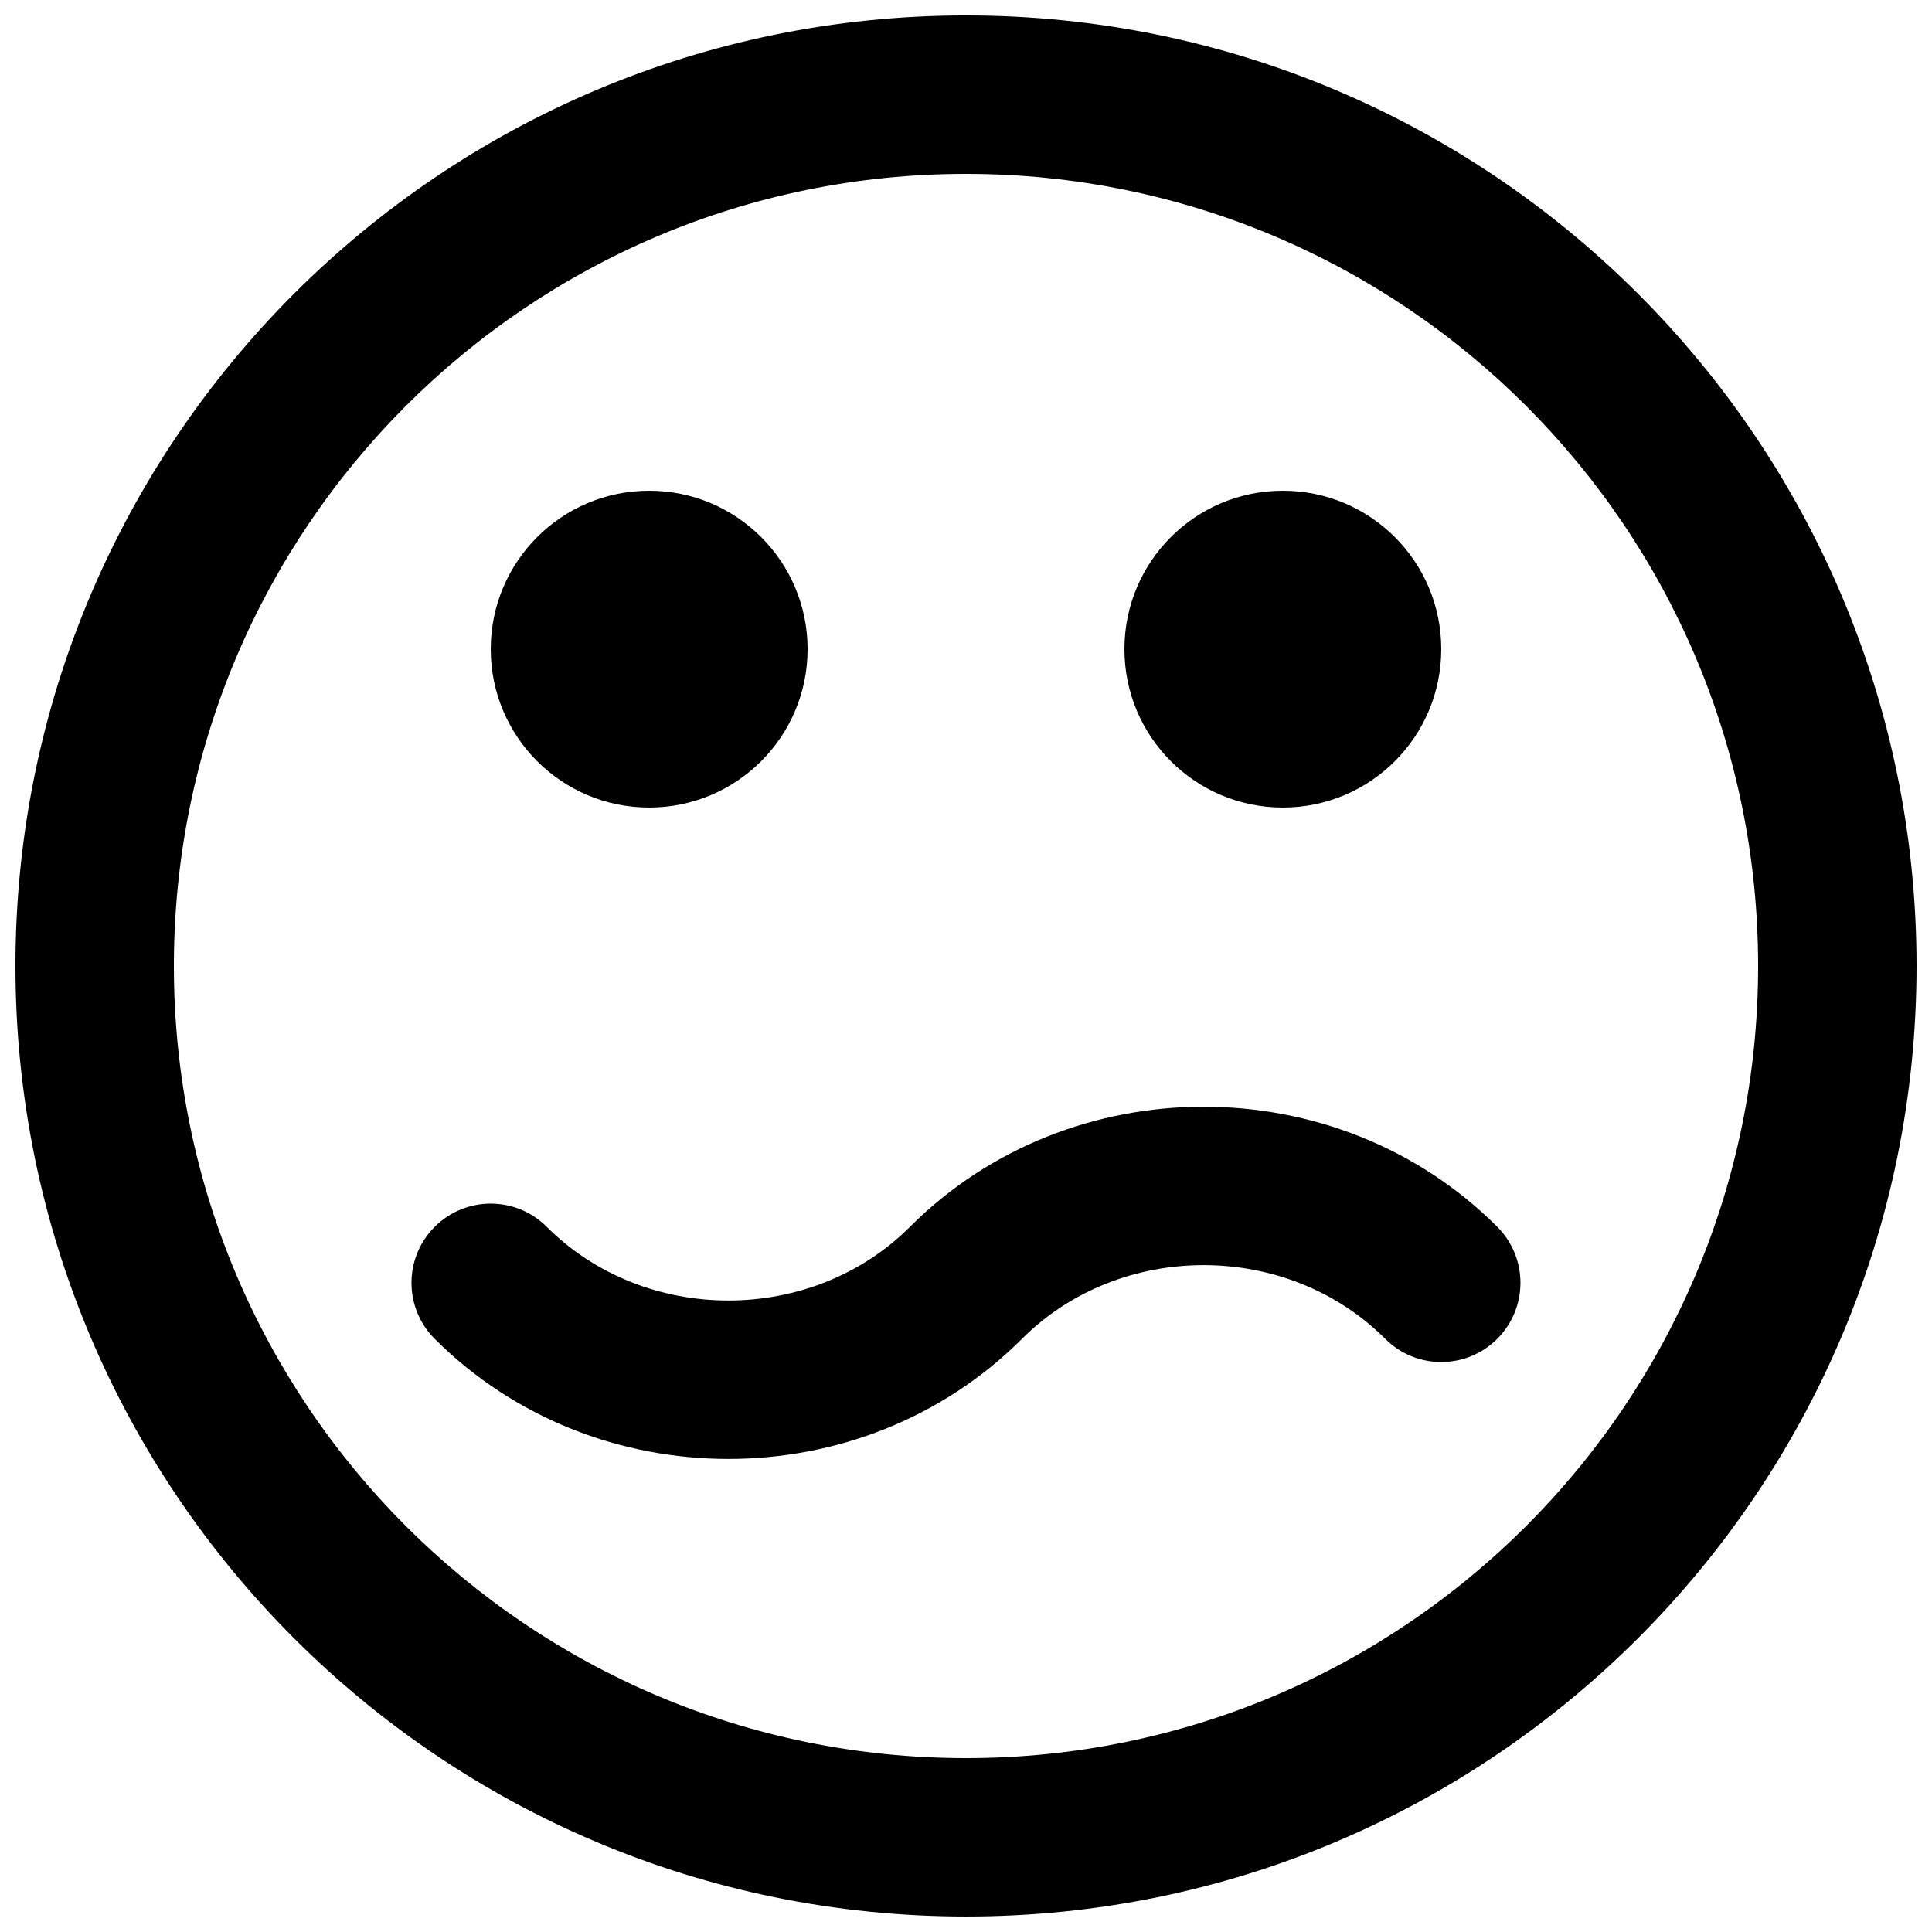 <?xml version="1.0" encoding="UTF-8"?>
<!-- Uploaded to: SVG Repo, www.svgrepo.com, Generator: SVG Repo Mixer Tools -->
<svg width="800px" height="800px" version="1.1" viewBox="144 144 512 512" xmlns="http://www.w3.org/2000/svg">
 <defs>
  <clipPath id="a">
   <path d="m148.09 148.09h503.81v503.81h-503.81z"/>
  </clipPath>
 </defs>
 <g clip-path="url(#a)">
  <path d="m609.92 400c0 115.93-93.984 209.92-209.92 209.92s-209.92-93.984-209.92-209.92 93.988-209.92 209.92-209.92 209.92 93.988 209.92 209.92zm41.984 0c0-139.12-112.79-251.91-251.9-251.91-139.12 0-251.91 112.79-251.91 251.91 0 139.12 112.79 251.9 251.91 251.9 139.12 0 251.9-112.79 251.9-251.9z" fill-rule="evenodd"/>
 </g>
 <path d="m525.95 316.03c0 23.195-18.785 41.984-41.984 41.984-23.195 0-41.98-18.789-41.98-41.984s18.785-41.984 41.98-41.984c23.199 0 41.984 18.789 41.984 41.984" fill-rule="evenodd"/>
 <path d="m358.02 316.03c0 23.195-18.789 41.984-41.984 41.984s-41.984-18.789-41.984-41.984 18.789-41.984 41.984-41.984 41.984 18.789 41.984 41.984" fill-rule="evenodd"/>
 <path d="m540.79 469.12c-42.434-42.438-113.2-42.438-155.64 0-26.043 26.039-70.227 26.039-96.266 0-8.199-8.199-21.488-8.199-29.688 0-8.199 8.195-8.199 21.488 0 29.684 42.434 42.438 113.2 42.438 155.64 0 26.039-26.039 70.223-26.039 96.262 0 8.199 8.199 21.492 8.199 29.688 0 8.199-8.195 8.199-21.488 0-29.684z" fill-rule="evenodd"/>
</svg>